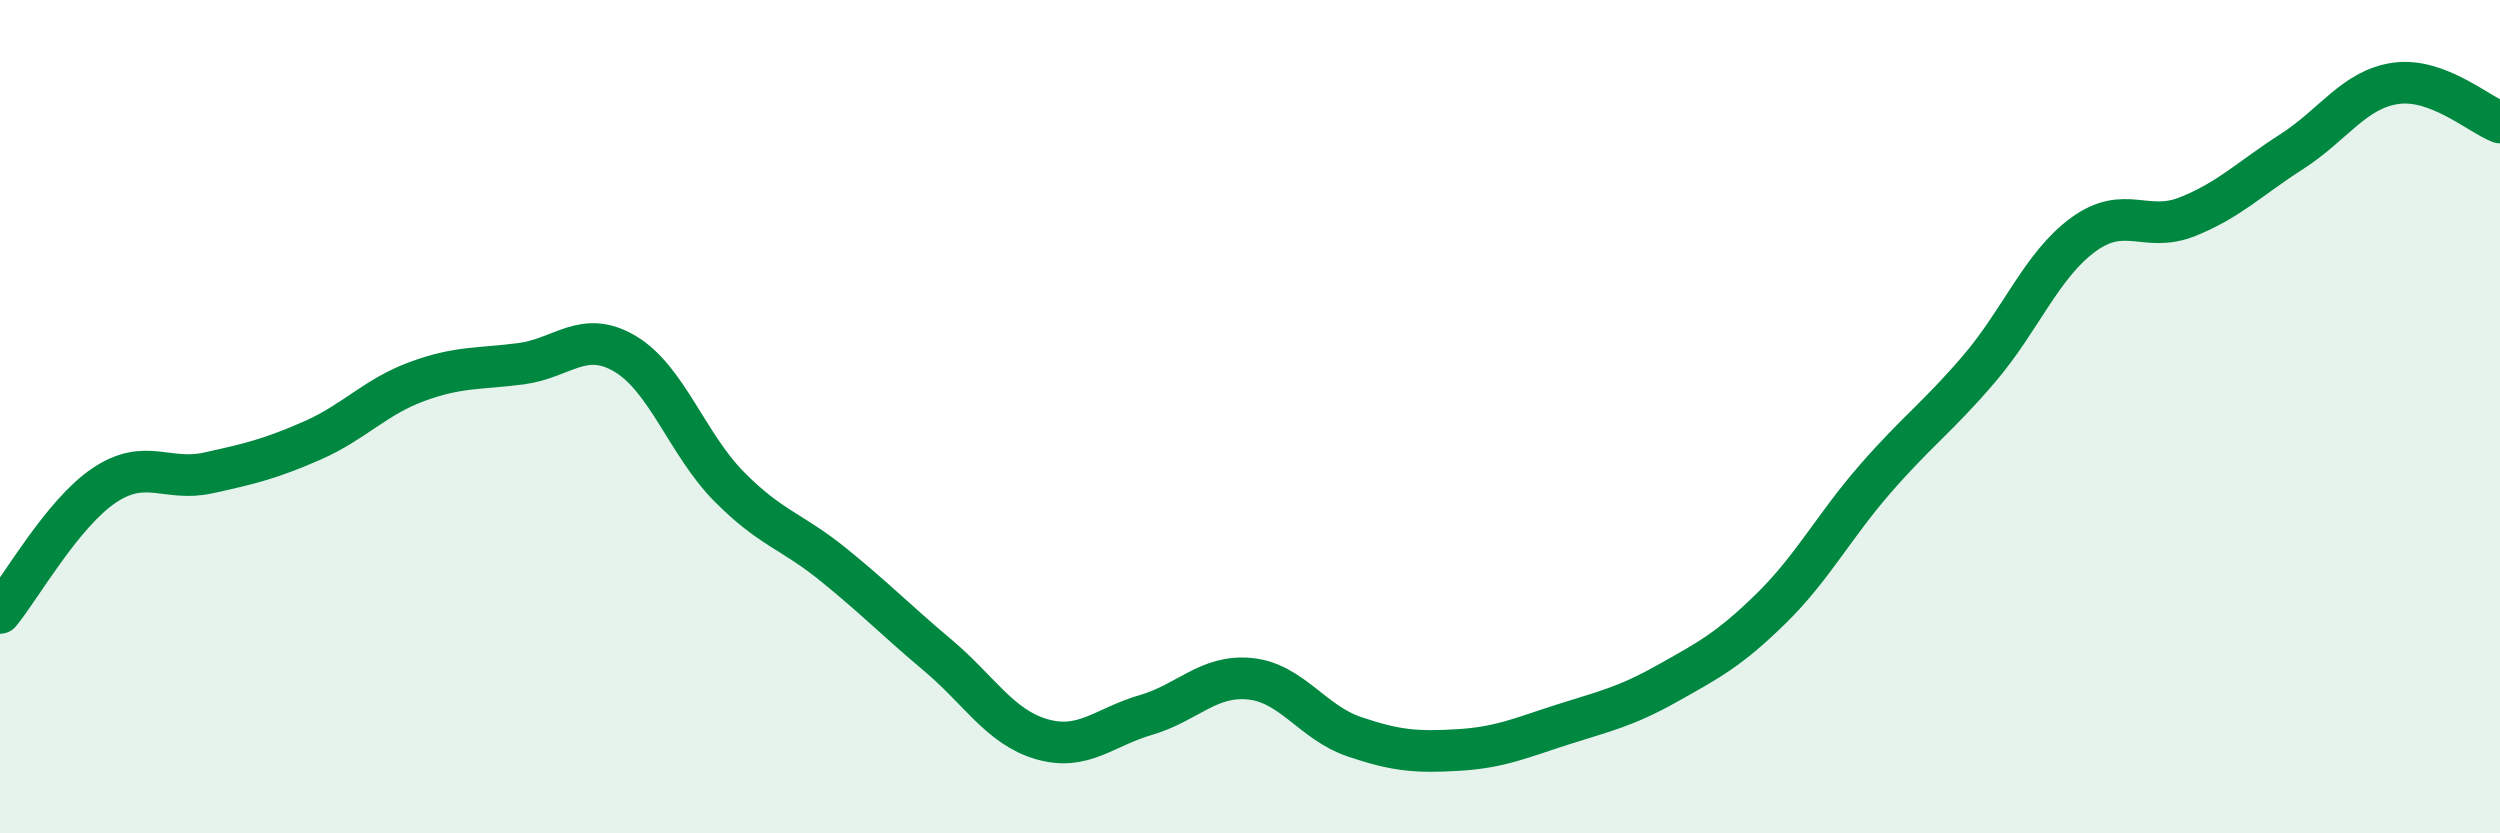 
    <svg width="60" height="20" viewBox="0 0 60 20" xmlns="http://www.w3.org/2000/svg">
      <path
        d="M 0,14.71 C 0.5,14.1 1.5,12.32 2.5,11.65 C 3.5,10.98 4,11.57 5,11.35 C 6,11.13 6.5,11.01 7.5,10.57 C 8.5,10.13 9,9.53 10,9.16 C 11,8.79 11.5,8.86 12.5,8.73 C 13.5,8.6 14,7.9 15,8.49 C 16,9.08 16.5,10.67 17.5,11.68 C 18.5,12.69 19,12.74 20,13.55 C 21,14.36 21.5,14.88 22.5,15.72 C 23.5,16.56 24,17.45 25,17.74 C 26,18.03 26.5,17.45 27.5,17.16 C 28.5,16.87 29,16.19 30,16.29 C 31,16.39 31.5,17.34 32.5,17.68 C 33.5,18.02 34,18.06 35,18 C 36,17.94 36.5,17.71 37.5,17.39 C 38.5,17.07 39,16.97 40,16.41 C 41,15.85 41.5,15.59 42.5,14.61 C 43.5,13.63 44,12.65 45,11.5 C 46,10.35 46.5,10.02 47.5,8.85 C 48.5,7.68 49,6.36 50,5.63 C 51,4.9 51.5,5.6 52.5,5.2 C 53.5,4.8 54,4.28 55,3.64 C 56,3 56.5,2.14 57.5,2 C 58.5,1.86 59.5,2.75 60,2.94L60 20L0 20Z"
        fill="#008740"
        opacity="0.1"
        stroke-linecap="round"
        stroke-linejoin="round"
      />
      <path
        d="M 0,14.71 C 0.5,14.1 1.5,12.32 2.5,11.65 C 3.5,10.98 4,11.57 5,11.35 C 6,11.13 6.5,11.01 7.5,10.57 C 8.5,10.13 9,9.53 10,9.16 C 11,8.79 11.5,8.86 12.5,8.73 C 13.5,8.6 14,7.9 15,8.49 C 16,9.08 16.5,10.67 17.5,11.68 C 18.5,12.69 19,12.74 20,13.55 C 21,14.36 21.5,14.88 22.5,15.72 C 23.5,16.56 24,17.45 25,17.74 C 26,18.03 26.5,17.45 27.5,17.16 C 28.5,16.87 29,16.19 30,16.29 C 31,16.39 31.5,17.34 32.5,17.68 C 33.5,18.02 34,18.06 35,18 C 36,17.94 36.5,17.71 37.5,17.39 C 38.5,17.07 39,16.97 40,16.41 C 41,15.85 41.5,15.59 42.5,14.61 C 43.5,13.63 44,12.65 45,11.5 C 46,10.35 46.5,10.02 47.5,8.85 C 48.5,7.68 49,6.36 50,5.63 C 51,4.9 51.5,5.6 52.5,5.2 C 53.5,4.8 54,4.28 55,3.64 C 56,3 56.5,2.14 57.5,2 C 58.5,1.86 59.5,2.75 60,2.94"
        stroke="#008740"
        stroke-width="1"
        fill="none"
        stroke-linecap="round"
        stroke-linejoin="round"
      />
    </svg>
  